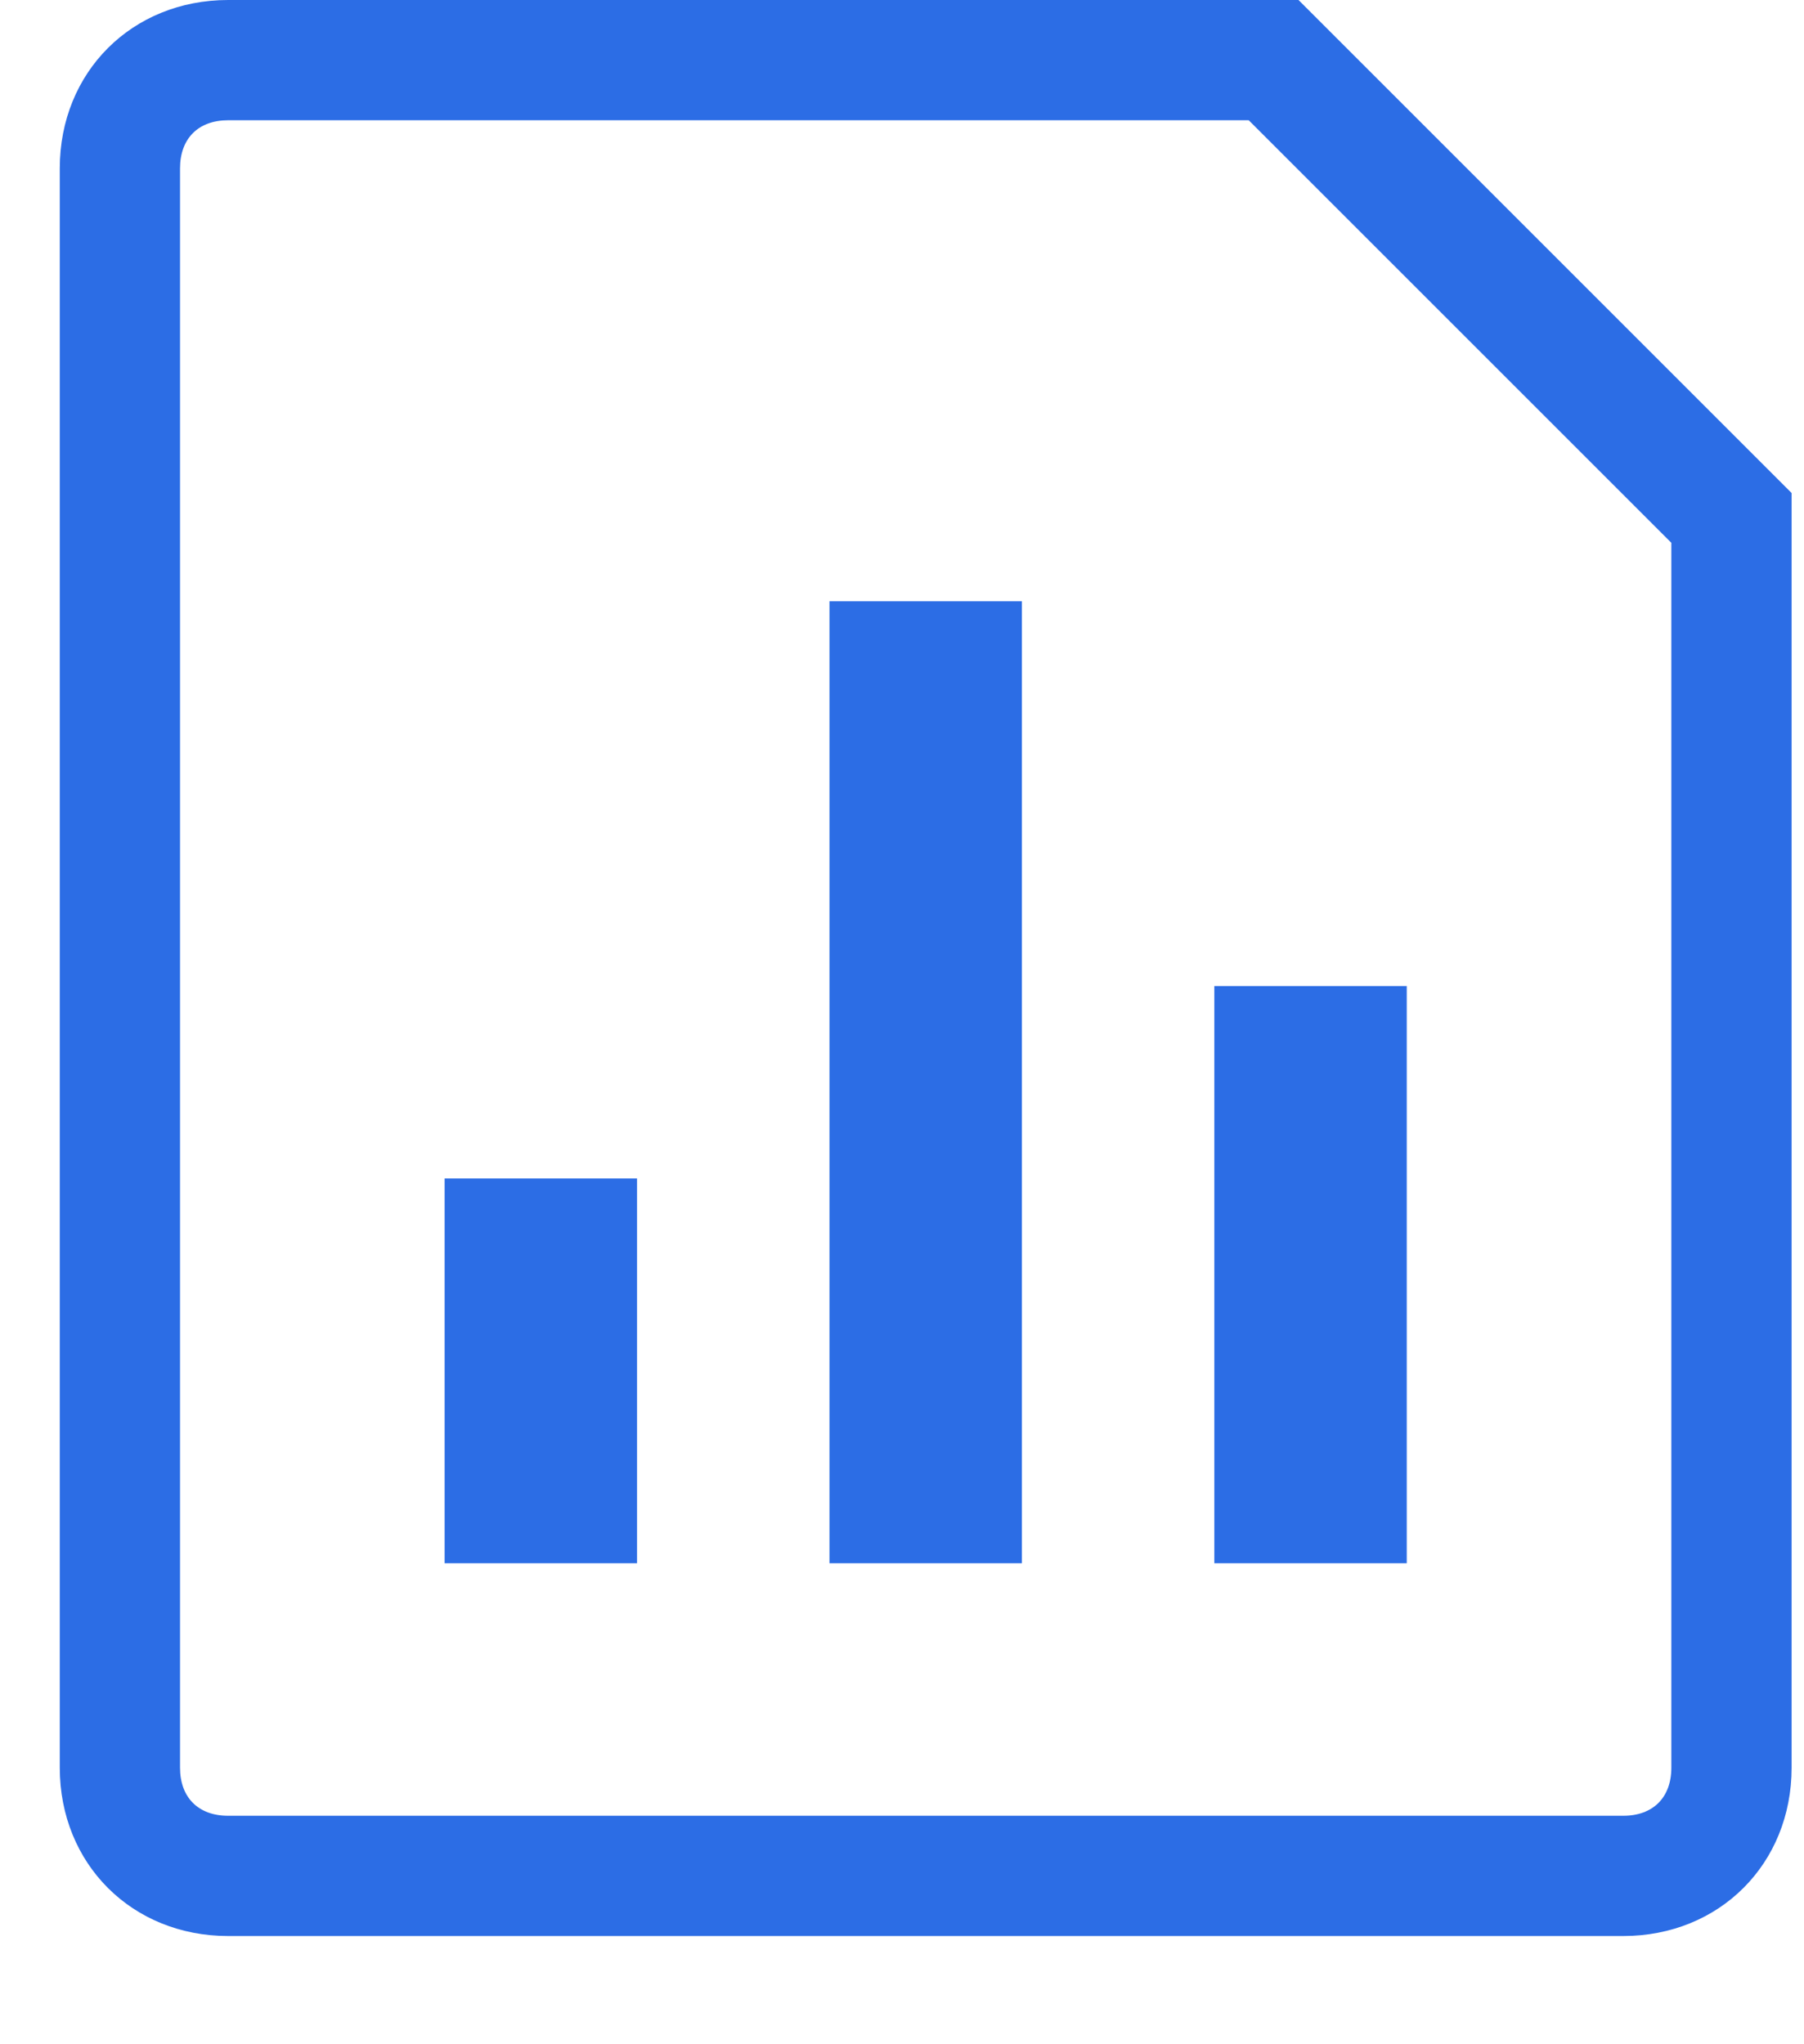 <svg xmlns="http://www.w3.org/2000/svg" width="15" height="17" fill="none"><path fill-rule="evenodd" clip-rule="evenodd" d="M10.383 1H1.897c-.248 0-.4.152-.4.4v13.3c0 .248.152.4.4.4h11.6c.248 0 .4-.152.4-.4V4.514L10.383 1Zm.414-1h-8.9c-.8 0-1.4.6-1.4 1.4v13.3c0 .8.6 1.4 1.4 1.4h11.6c.8 0 1.4-.6 1.4-1.4V4.1l-4.1-4.1Z" fill="#2C6DE5"/><path d="M4.797 12.5h-.6v-2.2h.6v2.2Zm3.2 0h-.6v-7h.6v7Zm3.2 0h-.6V8.7h.6v3.8Z" stroke="#2C6DE5"/></svg>